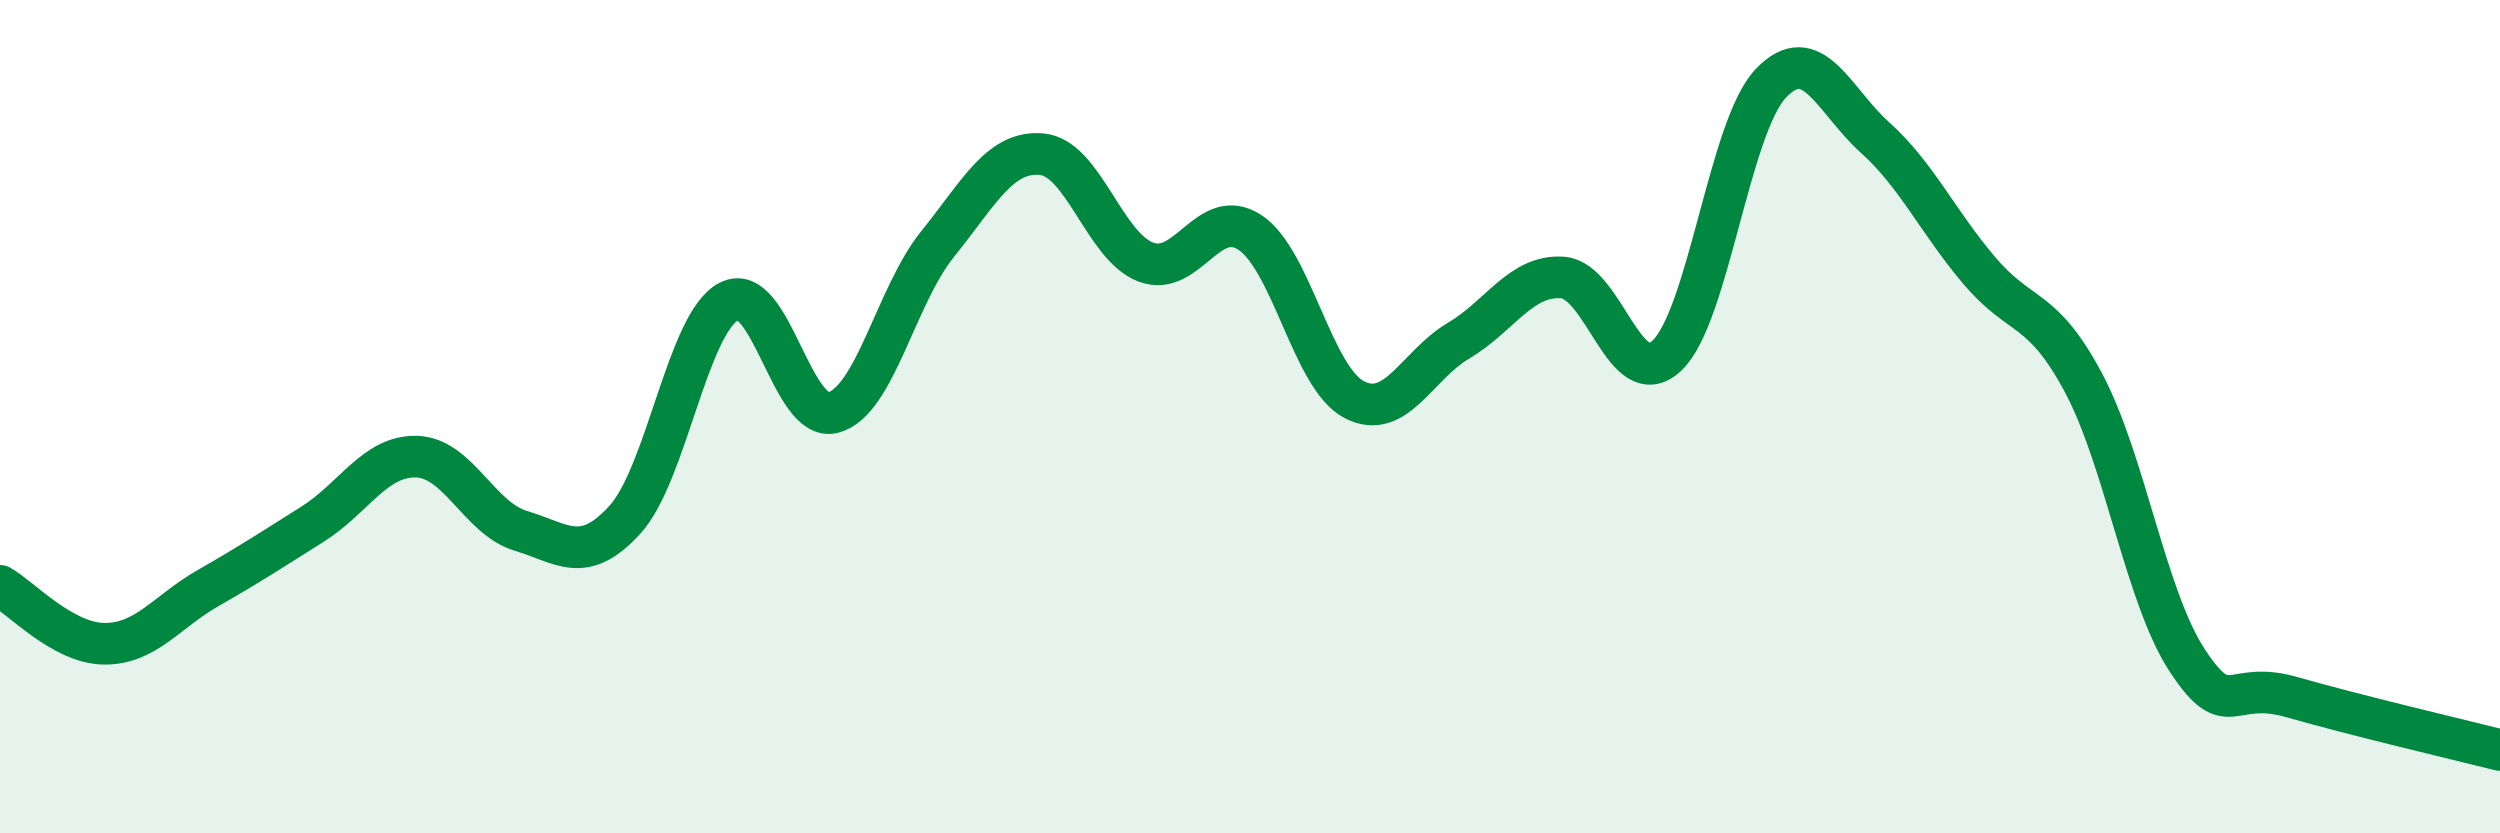 
    <svg width="60" height="20" viewBox="0 0 60 20" xmlns="http://www.w3.org/2000/svg">
      <path
        d="M 0,14.06 C 0.5,14.34 1.5,15.44 2.5,15.45 C 3.5,15.46 4,14.68 5,14.11 C 6,13.54 6.5,13.21 7.5,12.58 C 8.5,11.95 9,10.93 10,10.96 C 11,10.99 11.5,12.44 12.5,12.74 C 13.5,13.04 14,13.57 15,12.47 C 16,11.37 16.5,7.74 17.5,7.23 C 18.5,6.72 19,10.17 20,9.9 C 21,9.63 21.5,7.1 22.5,5.86 C 23.5,4.62 24,3.61 25,3.7 C 26,3.79 26.5,5.91 27.5,6.29 C 28.5,6.67 29,4.92 30,5.58 C 31,6.24 31.5,9.07 32.5,9.59 C 33.5,10.11 34,8.77 35,8.18 C 36,7.59 36.5,6.59 37.5,6.66 C 38.5,6.73 39,9.47 40,8.54 C 41,7.61 41.5,3.05 42.5,2 C 43.5,0.95 44,2.4 45,3.3 C 46,4.2 46.5,5.31 47.5,6.49 C 48.5,7.67 49,7.31 50,9.18 C 51,11.05 51.5,14.35 52.5,15.86 C 53.5,17.37 53.5,16.3 55,16.73 C 56.5,17.16 59,17.75 60,18L60 20L0 20Z"
        fill="#008740"
        opacity="0.1"
        stroke-linecap="round"
        stroke-linejoin="round"
      />
      <path
        d="M 0,14.06 C 0.5,14.34 1.5,15.44 2.5,15.45 C 3.5,15.46 4,14.68 5,14.11 C 6,13.54 6.5,13.21 7.5,12.58 C 8.5,11.95 9,10.93 10,10.96 C 11,10.99 11.5,12.44 12.5,12.74 C 13.5,13.04 14,13.57 15,12.47 C 16,11.37 16.5,7.74 17.5,7.23 C 18.5,6.72 19,10.17 20,9.9 C 21,9.63 21.5,7.1 22.5,5.86 C 23.5,4.62 24,3.61 25,3.7 C 26,3.79 26.5,5.91 27.5,6.29 C 28.5,6.67 29,4.92 30,5.58 C 31,6.24 31.5,9.07 32.5,9.59 C 33.5,10.11 34,8.77 35,8.18 C 36,7.59 36.5,6.59 37.5,6.66 C 38.5,6.73 39,9.47 40,8.54 C 41,7.61 41.5,3.05 42.5,2 C 43.5,0.95 44,2.4 45,3.3 C 46,4.2 46.5,5.31 47.5,6.49 C 48.5,7.67 49,7.31 50,9.18 C 51,11.05 51.5,14.35 52.5,15.86 C 53.5,17.37 53.5,16.3 55,16.73 C 56.5,17.16 59,17.75 60,18"
        stroke="#008740"
        stroke-width="1"
        fill="none"
        stroke-linecap="round"
        stroke-linejoin="round"
      />
    </svg>
  